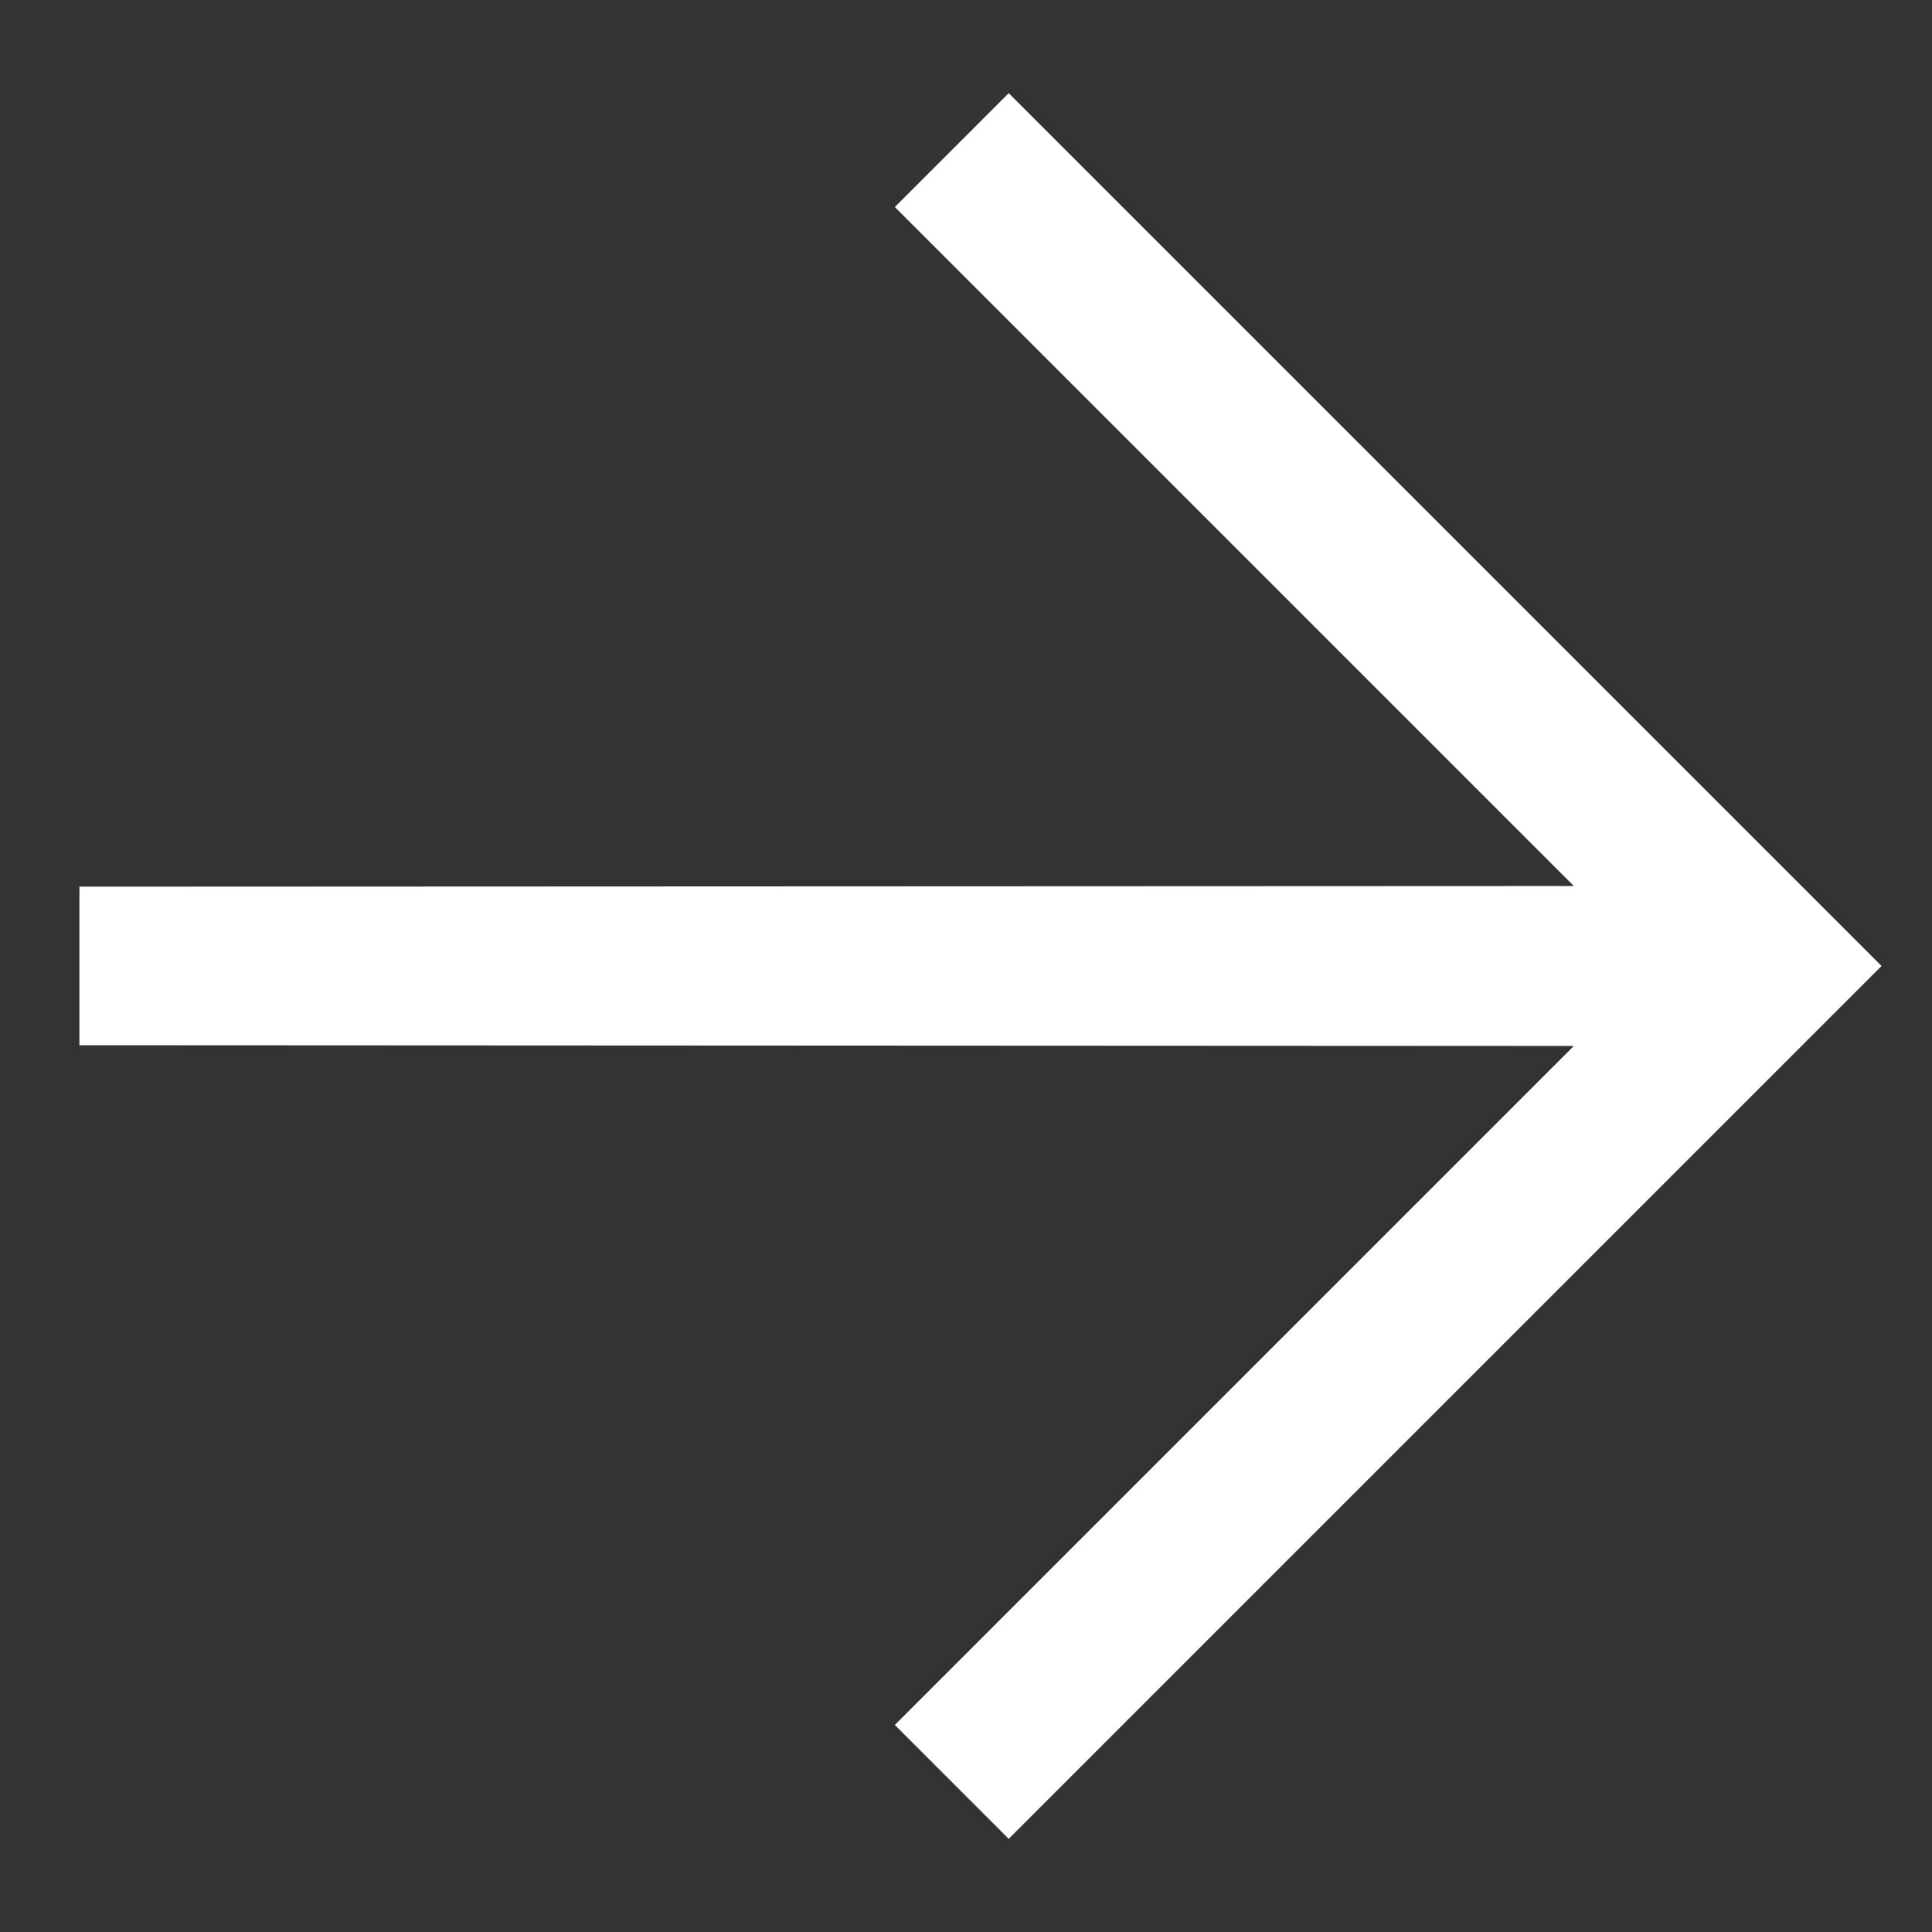 <svg width="18" height="18" viewBox="0 0 18 18" fill="none" xmlns="http://www.w3.org/2000/svg">
<rect x="0" y="0" width="18" height="18" fill="#333333" stroke="none"/>
<path d="M0.74 9.738L0.74 8.261L14.663 8.255L8.337 1.929L9.398 0.868L17.53 9L9.398 17.132L8.337 16.071L14.663 9.745L0.74 9.738Z" fill="white"/>
</svg>
